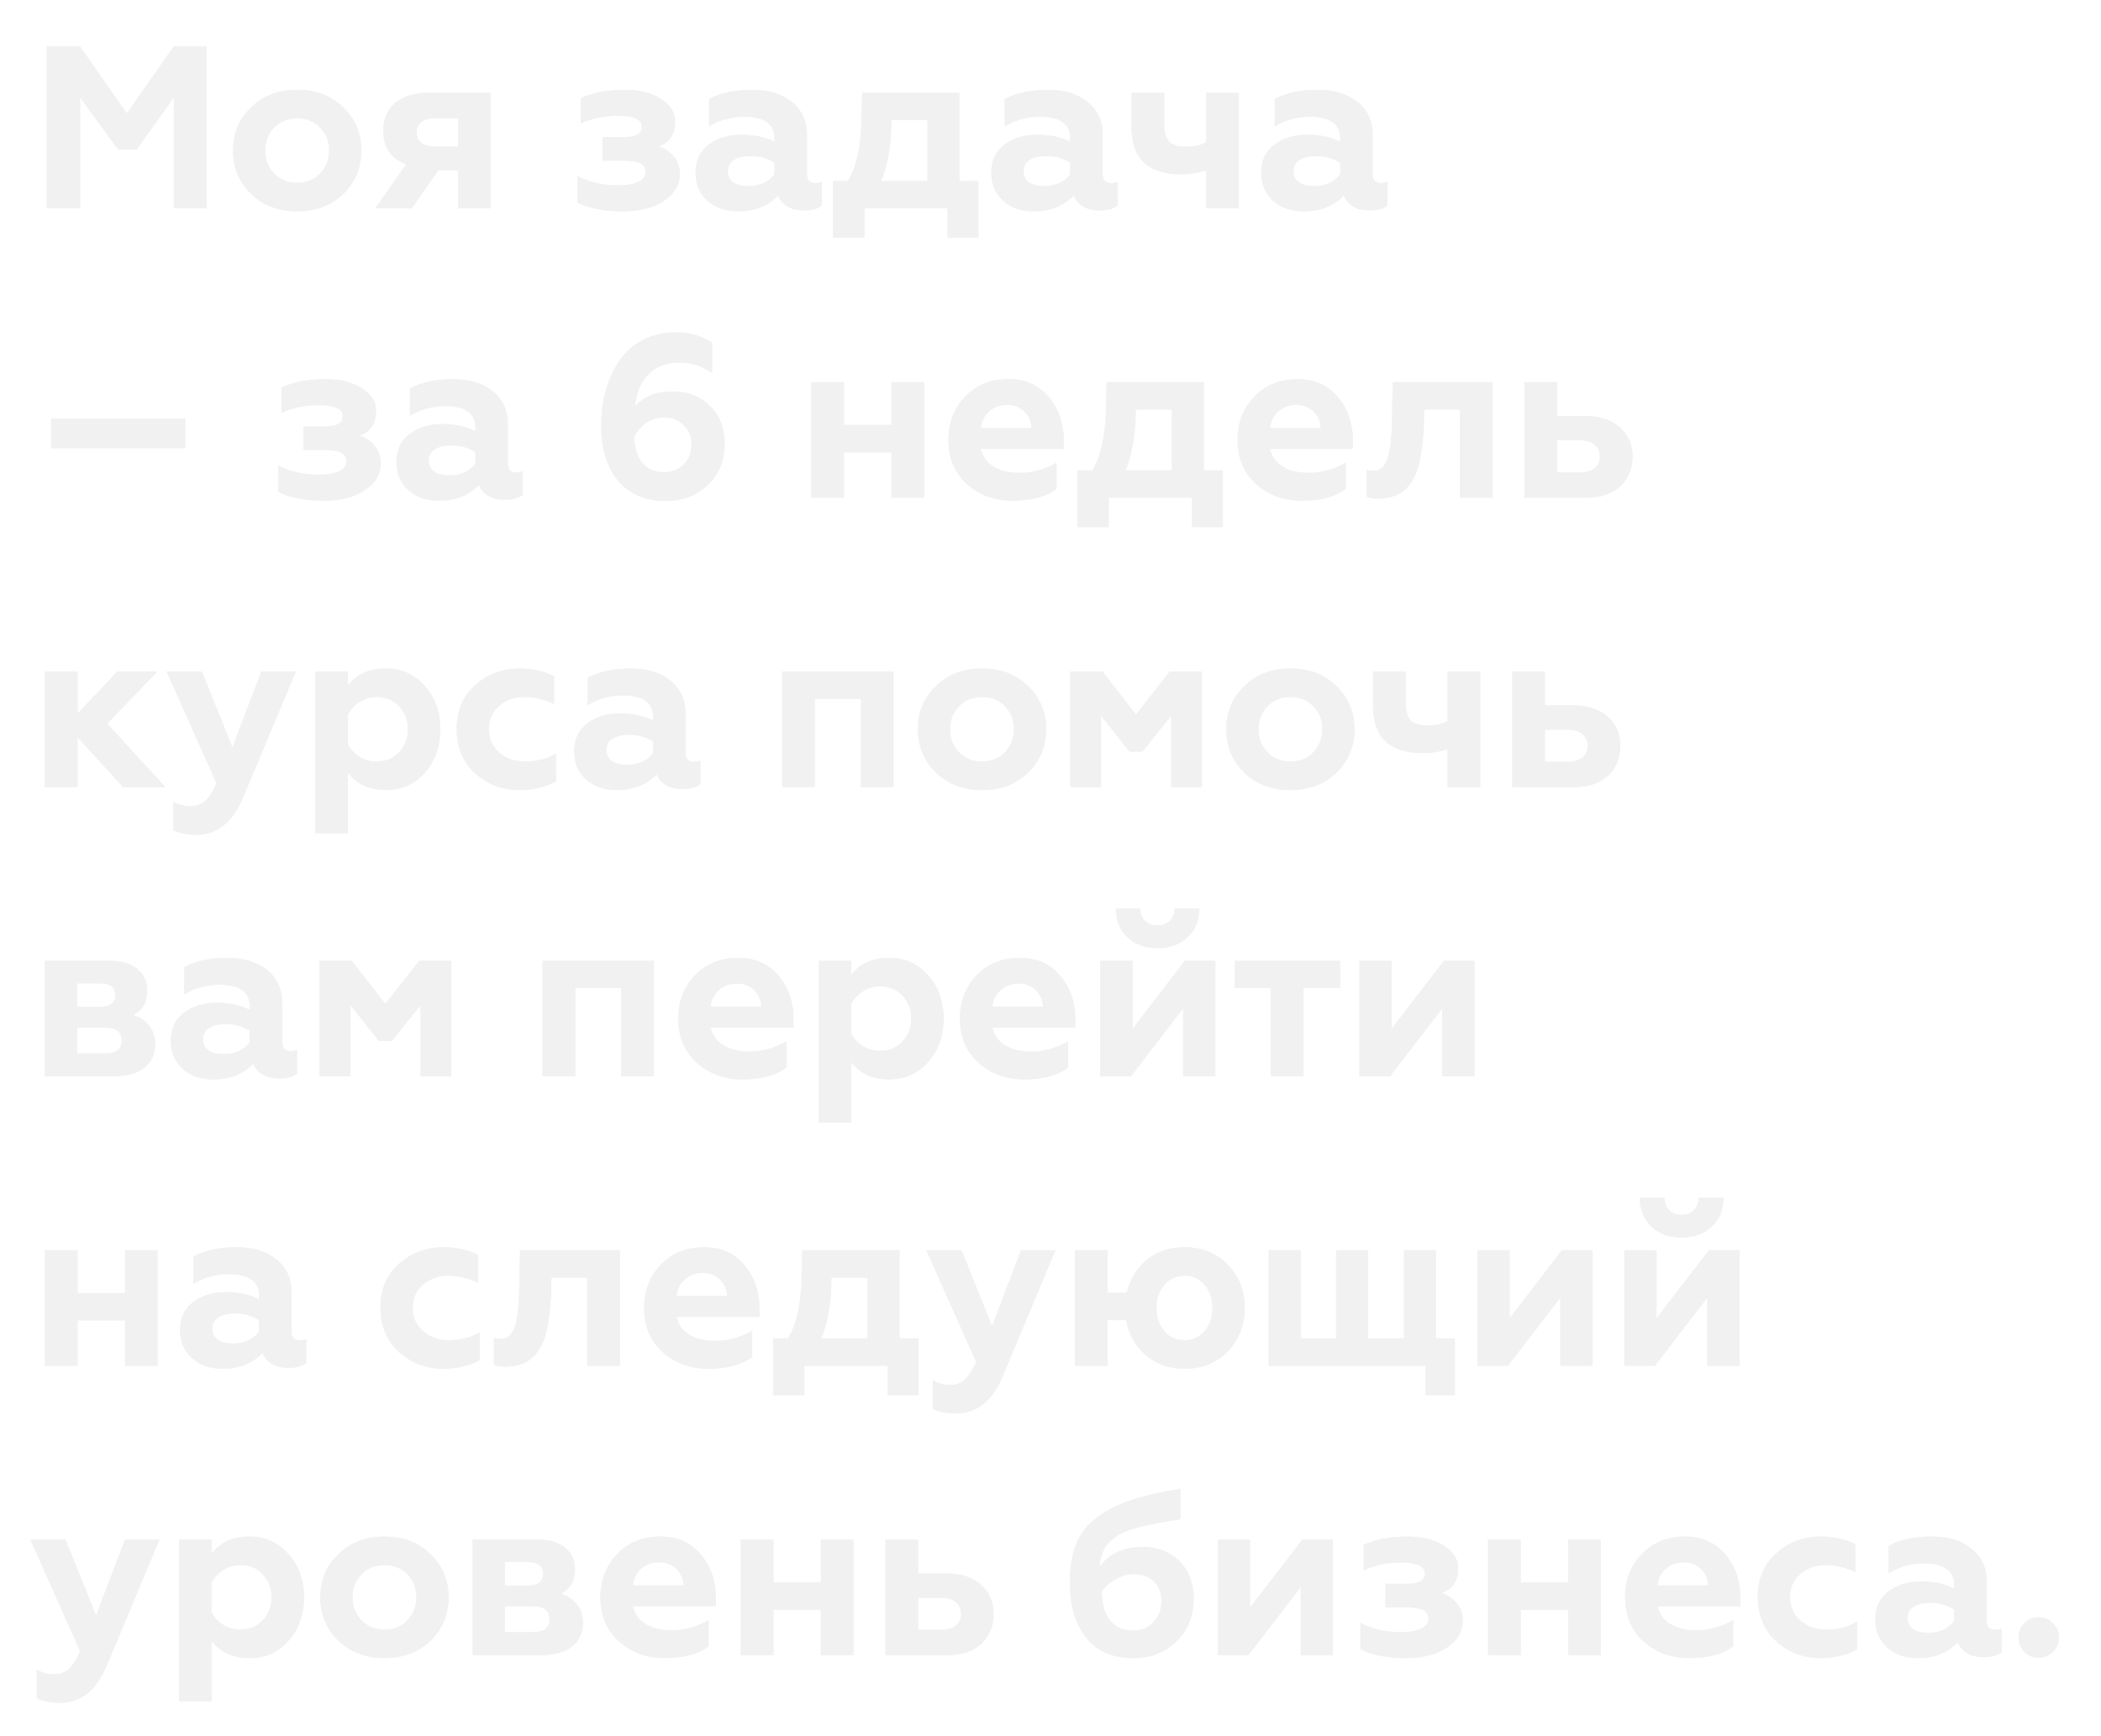 <?xml version="1.0" encoding="UTF-8"?> <svg xmlns="http://www.w3.org/2000/svg" width="363" height="300" viewBox="0 0 363 300" fill="none"> <g filter="url(#filter0_f)"> <path d="M13.84 36H8.08V8H13.8L21.92 19.6L30.04 8H35.72V36H30.04V16.84L23.6 25.84H20.4L13.84 16.84V36ZM45.828 26C45.828 27.6 46.348 28.933 47.388 30C48.428 31.067 49.748 31.6 51.348 31.6C52.948 31.6 54.268 31.067 55.308 30C56.348 28.907 56.868 27.573 56.868 26C56.868 24.4 56.348 23.08 55.308 22.04C54.268 20.973 52.948 20.44 51.348 20.44C49.748 20.44 48.428 20.973 47.388 22.04C46.348 23.08 45.828 24.4 45.828 26ZM40.268 26C40.268 23.04 41.308 20.56 43.388 18.56C45.441 16.533 48.095 15.52 51.348 15.52C54.602 15.52 57.255 16.533 59.308 18.56C61.388 20.587 62.428 23.067 62.428 26C62.428 28.987 61.388 31.493 59.308 33.52C57.228 35.52 54.575 36.52 51.348 36.52C48.121 36.52 45.468 35.52 43.388 33.52C41.308 31.493 40.268 28.987 40.268 26ZM71.148 36H64.828L70.188 28.4C67.548 27.44 66.228 25.48 66.228 22.52C66.228 20.573 66.895 19.013 68.228 17.84C69.588 16.64 71.535 16.04 74.068 16.04H84.788V36H79.148V29.4H75.748L71.148 36ZM74.988 25.32H79.148V20.44H74.988C74.055 20.44 73.322 20.653 72.788 21.08C72.255 21.507 71.988 22.107 71.988 22.88C71.988 23.653 72.255 24.253 72.788 24.68C73.322 25.107 74.055 25.32 74.988 25.32ZM107.533 36.52C104.44 36.52 101.853 36.013 99.773 35V30.44C101.827 31.507 104.147 32.04 106.733 32.04C108.253 32.04 109.427 31.84 110.253 31.44C111.107 31.04 111.533 30.467 111.533 29.72C111.533 28.413 110.36 27.76 108.013 27.76H104.093V23.68H108.013C109.933 23.68 110.893 23.093 110.893 21.92C110.893 20.64 109.533 20 106.813 20C104.333 20 102.173 20.453 100.333 21.36V16.96C102.387 16 104.96 15.52 108.053 15.52C110.48 15.52 112.52 16.04 114.173 17.08C115.827 18.12 116.653 19.427 116.653 21C116.653 23.213 115.693 24.64 113.773 25.28C114.867 25.627 115.747 26.213 116.413 27.04C117.107 27.84 117.453 28.84 117.453 30.04C117.453 31.933 116.533 33.493 114.693 34.72C112.907 35.92 110.52 36.52 107.533 36.52ZM140.823 31.64C141.303 31.64 141.689 31.56 141.983 31.4V35.52C141.263 36.08 140.249 36.36 138.943 36.36C136.676 36.36 135.169 35.507 134.423 33.8C132.663 35.613 130.369 36.52 127.543 36.52C125.356 36.52 123.583 35.907 122.223 34.68C120.863 33.453 120.183 31.84 120.183 29.84C120.183 27.707 120.956 26.08 122.503 24.96C124.049 23.84 125.903 23.28 128.063 23.28C130.329 23.28 132.249 23.693 133.823 24.52V23.92C133.823 21.413 132.063 20.16 128.543 20.16C126.383 20.16 124.369 20.72 122.503 21.84V17.12C124.529 16.053 126.996 15.52 129.903 15.52C132.783 15.52 135.076 16.213 136.783 17.6C138.543 18.987 139.423 20.907 139.423 23.36V30.12C139.423 31.133 139.889 31.64 140.823 31.64ZM133.823 30.12V28.12C132.649 27.347 131.263 26.96 129.663 26.96C128.463 26.96 127.503 27.187 126.783 27.64C126.089 28.093 125.743 28.733 125.743 29.56C125.743 30.413 126.063 31.067 126.703 31.52C127.343 31.947 128.209 32.16 129.303 32.16C131.276 32.16 132.783 31.48 133.823 30.12ZM149.325 41.08H143.925V31.28H146.485C148.005 28.907 148.805 25.12 148.885 19.92L148.965 16.04H165.765V31.28H169.045V41.08H163.725V36H149.325V41.08ZM152.245 31.28H160.245V20.76H154.005C154.005 24.893 153.418 28.4 152.245 31.28ZM191.916 31.64C192.396 31.64 192.783 31.56 193.076 31.4V35.52C192.356 36.08 191.343 36.36 190.036 36.36C187.77 36.36 186.263 35.507 185.516 33.8C183.756 35.613 181.463 36.52 178.636 36.52C176.45 36.52 174.676 35.907 173.316 34.68C171.956 33.453 171.276 31.84 171.276 29.84C171.276 27.707 172.05 26.08 173.596 24.96C175.143 23.84 176.996 23.28 179.156 23.28C181.423 23.28 183.343 23.693 184.916 24.52V23.92C184.916 21.413 183.156 20.16 179.636 20.16C177.476 20.16 175.463 20.72 173.596 21.84V17.12C175.623 16.053 178.09 15.52 180.996 15.52C183.876 15.52 186.17 16.213 187.876 17.6C189.636 18.987 190.516 20.907 190.516 23.36V30.12C190.516 31.133 190.983 31.64 191.916 31.64ZM184.916 30.12V28.12C183.743 27.347 182.356 26.96 180.756 26.96C179.556 26.96 178.596 27.187 177.876 27.64C177.183 28.093 176.836 28.733 176.836 29.56C176.836 30.413 177.156 31.067 177.796 31.52C178.436 31.947 179.303 32.16 180.396 32.16C182.37 32.16 183.876 31.48 184.916 30.12ZM214.031 36H208.391V29.44C207.084 29.893 205.631 30.12 204.031 30.12C198.351 30.12 195.511 27.4 195.511 21.96V16.04H201.151V21.4C201.151 22.84 201.431 23.867 201.991 24.48C202.578 25.067 203.551 25.36 204.911 25.36C206.324 25.36 207.484 25.107 208.391 24.6V16.04H214.031V36ZM238.557 31.64C239.037 31.64 239.424 31.56 239.717 31.4V35.52C238.997 36.08 237.984 36.36 236.677 36.36C234.41 36.36 232.904 35.507 232.157 33.8C230.397 35.613 228.104 36.52 225.277 36.52C223.09 36.52 221.317 35.907 219.957 34.68C218.597 33.453 217.917 31.84 217.917 29.84C217.917 27.707 218.69 26.08 220.237 24.96C221.784 23.84 223.637 23.28 225.797 23.28C228.064 23.28 229.984 23.693 231.557 24.52V23.92C231.557 21.413 229.797 20.16 226.277 20.16C224.117 20.16 222.104 20.72 220.237 21.84V17.12C222.264 16.053 224.73 15.52 227.637 15.52C230.517 15.52 232.81 16.213 234.517 17.6C236.277 18.987 237.157 20.907 237.157 23.36V30.12C237.157 31.133 237.624 31.64 238.557 31.64ZM231.557 30.12V28.12C230.384 27.347 228.997 26.96 227.397 26.96C226.197 26.96 225.237 27.187 224.517 27.64C223.824 28.093 223.477 28.733 223.477 29.56C223.477 30.413 223.797 31.067 224.437 31.52C225.077 31.947 225.944 32.16 227.037 32.16C229.01 32.16 230.517 31.48 231.557 30.12ZM32 77.44H8.84V72.36H32V77.44ZM55.854 86.52C52.76 86.52 50.174 86.013 48.094 85V80.44C50.147 81.507 52.467 82.04 55.054 82.04C56.574 82.04 57.747 81.84 58.574 81.44C59.427 81.04 59.854 80.467 59.854 79.72C59.854 78.413 58.68 77.76 56.334 77.76H52.414V73.68H56.334C58.254 73.68 59.214 73.093 59.214 71.92C59.214 70.64 57.854 70 55.134 70C52.654 70 50.494 70.453 48.654 71.36V66.96C50.707 66 53.28 65.52 56.374 65.52C58.8 65.52 60.84 66.04 62.494 67.08C64.147 68.12 64.974 69.427 64.974 71C64.974 73.213 64.014 74.64 62.094 75.28C63.187 75.627 64.067 76.213 64.734 77.04C65.427 77.84 65.774 78.84 65.774 80.04C65.774 81.933 64.854 83.493 63.014 84.72C61.227 85.92 58.84 86.52 55.854 86.52ZM89.143 81.64C89.623 81.64 90.01 81.56 90.303 81.4V85.52C89.583 86.08 88.57 86.36 87.263 86.36C84.996 86.36 83.49 85.507 82.743 83.8C80.983 85.613 78.689 86.52 75.863 86.52C73.676 86.52 71.903 85.907 70.543 84.68C69.183 83.453 68.503 81.84 68.503 79.84C68.503 77.707 69.276 76.08 70.823 74.96C72.37 73.84 74.223 73.28 76.383 73.28C78.65 73.28 80.57 73.693 82.143 74.52V73.92C82.143 71.413 80.383 70.16 76.863 70.16C74.703 70.16 72.689 70.72 70.823 71.84V67.12C72.85 66.053 75.316 65.52 78.223 65.52C81.103 65.52 83.396 66.213 85.103 67.6C86.863 68.987 87.743 70.907 87.743 73.36V80.12C87.743 81.133 88.21 81.64 89.143 81.64ZM82.143 80.12V78.12C80.969 77.347 79.583 76.96 77.983 76.96C76.783 76.96 75.823 77.187 75.103 77.64C74.409 78.093 74.063 78.733 74.063 79.56C74.063 80.413 74.383 81.067 75.023 81.52C75.663 81.947 76.529 82.16 77.623 82.16C79.596 82.16 81.103 81.48 82.143 80.12ZM115.04 86.56C111.52 86.56 108.773 85.4 106.8 83.08C104.853 80.76 103.88 77.547 103.88 73.44C103.88 71.333 104.146 69.333 104.68 67.44C105.213 65.547 105.986 63.853 107 62.36C108.04 60.84 109.386 59.64 111.04 58.76C112.72 57.88 114.613 57.44 116.72 57.44C119.12 57.44 121.226 58.04 123.04 59.24V64.44C121.28 63.24 119.386 62.64 117.36 62.64C115.066 62.64 113.253 63.36 111.92 64.8C110.613 66.213 109.88 68.027 109.72 70.24C111.213 68.507 113.386 67.64 116.24 67.64C118.773 67.64 120.906 68.467 122.64 70.12C124.346 71.747 125.2 73.933 125.2 76.68C125.2 79.587 124.226 81.96 122.28 83.8C120.36 85.64 117.946 86.56 115.04 86.56ZM114.68 81.6C116.093 81.6 117.24 81.16 118.12 80.28C119.026 79.373 119.48 78.213 119.48 76.8C119.48 75.44 119.026 74.32 118.12 73.44C117.213 72.56 116.066 72.12 114.68 72.12C113.586 72.12 112.56 72.453 111.6 73.12C110.64 73.787 109.96 74.627 109.56 75.64C109.64 77.533 110.133 79 111.04 80.04C111.946 81.08 113.16 81.6 114.68 81.6ZM145.822 86H140.182V66.04H145.822V73.44H154.022V66.04H159.662V86H154.022V78.16H145.822V86ZM174.942 86.52C171.822 86.52 169.195 85.56 167.062 83.64C164.929 81.72 163.862 79.173 163.862 76C163.862 73.04 164.822 70.56 166.742 68.56C168.662 66.533 171.169 65.52 174.262 65.52C177.142 65.52 179.449 66.547 181.182 68.6C182.915 70.653 183.782 73.147 183.782 76.08V77.56H169.462C169.755 78.893 170.489 79.92 171.662 80.64C172.862 81.36 174.355 81.72 176.142 81.72C178.355 81.72 180.489 81.133 182.542 79.96V84.48C180.755 85.84 178.222 86.52 174.942 86.52ZM169.462 73.96H178.222C178.169 72.813 177.755 71.867 176.982 71.12C176.235 70.347 175.249 69.96 174.022 69.96C172.769 69.96 171.729 70.333 170.902 71.08C170.075 71.8 169.595 72.76 169.462 73.96ZM191.552 91.08H186.152V81.28H188.712C190.232 78.907 191.032 75.12 191.112 69.92L191.192 66.04H207.992V81.28H211.272V91.08H205.952V86H191.552V91.08ZM194.472 81.28H202.472V70.76H196.232C196.232 74.893 195.645 78.4 194.472 81.28ZM224.903 86.52C221.783 86.52 219.156 85.56 217.023 83.64C214.889 81.72 213.823 79.173 213.823 76C213.823 73.04 214.783 70.56 216.703 68.56C218.623 66.533 221.129 65.52 224.223 65.52C227.103 65.52 229.409 66.547 231.143 68.6C232.876 70.653 233.743 73.147 233.743 76.08V77.56H219.423C219.716 78.893 220.449 79.92 221.623 80.64C222.823 81.36 224.316 81.72 226.103 81.72C228.316 81.72 230.449 81.133 232.503 79.96V84.48C230.716 85.84 228.183 86.52 224.903 86.52ZM219.423 73.96H228.183C228.129 72.813 227.716 71.867 226.943 71.12C226.196 70.347 225.209 69.96 223.983 69.96C222.729 69.96 221.689 70.333 220.863 71.08C220.036 71.8 219.556 72.76 219.423 73.96ZM252.233 70.76H246.073L245.993 73.56C245.859 76.52 245.553 78.853 245.073 80.56C244.566 82.347 243.766 83.72 242.673 84.68C241.606 85.613 240.126 86.107 238.233 86.16C237.246 86.16 236.539 86.04 236.113 85.8V81.2C236.406 81.307 236.793 81.36 237.273 81.36C238.579 81.36 239.446 80.507 239.873 78.8C240.273 77.28 240.486 74.987 240.513 71.92L240.633 66.04H257.873V86H252.233V70.76ZM274.105 86H263.385V66.04H269.025V71.88H273.825C276.332 71.88 278.332 72.52 279.825 73.8C281.318 75.08 282.065 76.787 282.065 78.92C282.065 80.947 281.372 82.64 279.985 84C278.572 85.333 276.612 86 274.105 86ZM269.025 76.08V81.64H272.945C274.038 81.64 274.892 81.4 275.505 80.92C276.118 80.44 276.425 79.76 276.425 78.88C276.425 78 276.118 77.32 275.505 76.84C274.892 76.333 274.038 76.08 272.945 76.08H269.025ZM13.4 136H7.76V116.04H13.4V123.32L20.28 116.04H27.2L18.52 125.04L28.56 136H21.28L13.4 127.4V136ZM33.915 144.24C32.261 144.24 30.928 143.973 29.915 143.44V138.52C30.848 139.053 31.861 139.32 32.955 139.32C33.968 139.32 34.808 139 35.475 138.36C36.168 137.747 36.808 136.733 37.395 135.32L28.795 116.04H34.875L40.155 129.16L45.155 116.04H51.115L41.875 138.08C40.115 142.187 37.461 144.24 33.915 144.24ZM66.679 115.52C69.399 115.52 71.639 116.533 73.399 118.56C75.185 120.533 76.079 123.027 76.079 126.04C76.079 129 75.185 131.493 73.399 133.52C71.639 135.52 69.399 136.52 66.679 136.52C63.879 136.52 61.692 135.533 60.119 133.56V144H54.479V116.04H60.119V118.48C61.612 116.507 63.799 115.52 66.679 115.52ZM65.079 120.44C64.012 120.44 63.039 120.72 62.159 121.28C61.279 121.84 60.599 122.56 60.119 123.44V128.64C60.599 129.52 61.279 130.24 62.159 130.8C63.039 131.333 64.012 131.6 65.079 131.6C66.679 131.6 67.972 131.067 68.959 130C69.972 128.907 70.479 127.587 70.479 126.04C70.479 124.467 69.972 123.133 68.959 122.04C67.972 120.973 66.679 120.44 65.079 120.44ZM89.741 136.52C86.781 136.52 84.234 135.56 82.101 133.64C79.968 131.667 78.901 129.107 78.901 125.96C78.901 122.813 79.968 120.293 82.101 118.4C84.261 116.48 86.834 115.52 89.821 115.52C92.008 115.52 93.981 115.96 95.741 116.84V121.64C94.008 120.84 92.314 120.44 90.661 120.44C88.901 120.44 87.421 120.96 86.221 122C85.048 123.013 84.461 124.347 84.461 126C84.461 127.653 85.061 129 86.261 130.04C87.461 131.08 88.928 131.6 90.661 131.6C92.714 131.6 94.514 131.147 96.061 130.24V135.04C94.194 136.027 92.088 136.52 89.741 136.52ZM119.846 131.64C120.326 131.64 120.713 131.56 121.006 131.4V135.52C120.286 136.08 119.273 136.36 117.966 136.36C115.699 136.36 114.193 135.507 113.446 133.8C111.686 135.613 109.393 136.52 106.566 136.52C104.379 136.52 102.606 135.907 101.246 134.68C99.886 133.453 99.206 131.84 99.206 129.84C99.206 127.707 99.979 126.08 101.526 124.96C103.073 123.84 104.926 123.28 107.086 123.28C109.353 123.28 111.273 123.693 112.846 124.52V123.92C112.846 121.413 111.086 120.16 107.566 120.16C105.406 120.16 103.393 120.72 101.526 121.84V117.12C103.553 116.053 106.019 115.52 108.926 115.52C111.806 115.52 114.099 116.213 115.806 117.6C117.566 118.987 118.446 120.907 118.446 123.36V130.12C118.446 131.133 118.913 131.64 119.846 131.64ZM112.846 130.12V128.12C111.673 127.347 110.286 126.96 108.686 126.96C107.486 126.96 106.526 127.187 105.806 127.64C105.113 128.093 104.766 128.733 104.766 129.56C104.766 130.413 105.086 131.067 105.726 131.52C106.366 131.947 107.233 132.16 108.326 132.16C110.299 132.16 111.806 131.48 112.846 130.12ZM140.783 136H135.143V116.04H154.383V136H148.743V120.76H140.783V136ZM164.148 126C164.148 127.6 164.668 128.933 165.708 130C166.748 131.067 168.068 131.6 169.668 131.6C171.268 131.6 172.588 131.067 173.628 130C174.668 128.907 175.188 127.573 175.188 126C175.188 124.4 174.668 123.08 173.628 122.04C172.588 120.973 171.268 120.44 169.668 120.44C168.068 120.44 166.748 120.973 165.708 122.04C164.668 123.08 164.148 124.4 164.148 126ZM158.588 126C158.588 123.04 159.628 120.56 161.708 118.56C163.762 116.533 166.415 115.52 169.668 115.52C172.922 115.52 175.575 116.533 177.628 118.56C179.708 120.587 180.748 123.067 180.748 126C180.748 128.987 179.708 131.493 177.628 133.52C175.548 135.52 172.895 136.52 169.668 136.52C166.442 136.52 163.788 135.52 161.708 133.52C159.628 131.493 158.588 128.987 158.588 126ZM190.228 136H184.908V116.04H190.468L196.268 123.48L202.108 116.04H207.668V136H202.348V123.68L197.388 129.88H195.148L190.228 123.68V136ZM217.43 126C217.43 127.6 217.95 128.933 218.99 130C220.03 131.067 221.35 131.6 222.95 131.6C224.55 131.6 225.87 131.067 226.91 130C227.95 128.907 228.47 127.573 228.47 126C228.47 124.4 227.95 123.08 226.91 122.04C225.87 120.973 224.55 120.44 222.95 120.44C221.35 120.44 220.03 120.973 218.99 122.04C217.95 123.08 217.43 124.4 217.43 126ZM211.87 126C211.87 123.04 212.91 120.56 214.99 118.56C217.043 116.533 219.696 115.52 222.95 115.52C226.203 115.52 228.856 116.533 230.91 118.56C232.99 120.587 234.03 123.067 234.03 126C234.03 128.987 232.99 131.493 230.91 133.52C228.83 135.52 226.176 136.52 222.95 136.52C219.723 136.52 217.07 135.52 214.99 133.52C212.91 131.493 211.87 128.987 211.87 126ZM255.75 136H250.11V129.44C248.803 129.893 247.35 130.12 245.75 130.12C240.07 130.12 237.23 127.4 237.23 121.96V116.04H242.87V121.4C242.87 122.84 243.15 123.867 243.71 124.48C244.296 125.067 245.27 125.36 246.63 125.36C248.043 125.36 249.203 125.107 250.11 124.6V116.04H255.75V136ZM271.996 136H261.276V116.04H266.916V121.88H271.716C274.222 121.88 276.222 122.52 277.716 123.8C279.209 125.08 279.956 126.787 279.956 128.92C279.956 130.947 279.262 132.64 277.876 134C276.462 135.333 274.502 136 271.996 136ZM266.916 126.08V131.64H270.836C271.929 131.64 272.782 131.4 273.396 130.92C274.009 130.44 274.316 129.76 274.316 128.88C274.316 128 274.009 127.32 273.396 126.84C272.782 126.333 271.929 126.08 270.836 126.08H266.916ZM19.52 186H7.76V166.04H19.04C21.067 166.04 22.64 166.52 23.76 167.48C24.88 168.413 25.44 169.64 25.44 171.16C25.44 173.16 24.627 174.573 23 175.4C25.533 176.28 26.8 177.987 26.8 180.52C26.8 182.227 26.16 183.573 24.88 184.56C23.6 185.52 21.813 186 19.52 186ZM13.32 177.56V182.04H18.12C20.067 182.04 21.04 181.293 21.04 179.8C21.04 178.307 20.067 177.56 18.12 177.56H13.32ZM13.32 169.92V174H17.24C19.027 174 19.92 173.32 19.92 171.96C19.92 170.6 19.027 169.92 17.24 169.92H13.32ZM50.158 181.64C50.638 181.64 51.025 181.56 51.318 181.4V185.52C50.598 186.08 49.585 186.36 48.278 186.36C46.012 186.36 44.505 185.507 43.758 183.8C41.998 185.613 39.705 186.52 36.878 186.52C34.692 186.52 32.918 185.907 31.558 184.68C30.198 183.453 29.518 181.84 29.518 179.84C29.518 177.707 30.292 176.08 31.838 174.96C33.385 173.84 35.238 173.28 37.398 173.28C39.665 173.28 41.585 173.693 43.158 174.52V173.92C43.158 171.413 41.398 170.16 37.878 170.16C35.718 170.16 33.705 170.72 31.838 171.84V167.12C33.865 166.053 36.332 165.52 39.238 165.52C42.118 165.52 44.412 166.213 46.118 167.6C47.878 168.987 48.758 170.907 48.758 173.36V180.12C48.758 181.133 49.225 181.64 50.158 181.64ZM43.158 180.12V178.12C41.985 177.347 40.598 176.96 38.998 176.96C37.798 176.96 36.838 177.187 36.118 177.64C35.425 178.093 35.078 178.733 35.078 179.56C35.078 180.413 35.398 181.067 36.038 181.52C36.678 181.947 37.545 182.16 38.638 182.16C40.612 182.16 42.118 181.48 43.158 180.12ZM60.541 186H55.221V166.04H60.781L66.581 173.48L72.421 166.04H77.981V186H72.661V173.68L67.701 179.88H65.461L60.541 173.68V186ZM99.377 186H93.737V166.04H112.977V186H107.337V170.76H99.377V186ZM128.262 186.52C125.142 186.52 122.516 185.56 120.382 183.64C118.249 181.72 117.182 179.173 117.182 176C117.182 173.04 118.142 170.56 120.062 168.56C121.982 166.533 124.489 165.52 127.582 165.52C130.462 165.52 132.769 166.547 134.502 168.6C136.236 170.653 137.102 173.147 137.102 176.08V177.56H122.782C123.076 178.893 123.809 179.92 124.982 180.64C126.182 181.36 127.676 181.72 129.462 181.72C131.676 181.72 133.809 181.133 135.862 179.96V184.48C134.076 185.84 131.542 186.52 128.262 186.52ZM122.782 173.96H131.542C131.489 172.813 131.076 171.867 130.302 171.12C129.556 170.347 128.569 169.96 127.342 169.96C126.089 169.96 125.049 170.333 124.222 171.08C123.396 171.8 122.916 172.76 122.782 173.96ZM153.632 165.52C156.352 165.52 158.592 166.533 160.352 168.56C162.139 170.533 163.032 173.027 163.032 176.04C163.032 179 162.139 181.493 160.352 183.52C158.592 185.52 156.352 186.52 153.632 186.52C150.832 186.52 148.645 185.533 147.072 183.56V194H141.432V166.04H147.072V168.48C148.565 166.507 150.752 165.52 153.632 165.52ZM152.032 170.44C150.965 170.44 149.992 170.72 149.112 171.28C148.232 171.84 147.552 172.56 147.072 173.44V178.64C147.552 179.52 148.232 180.24 149.112 180.8C149.992 181.333 150.965 181.6 152.032 181.6C153.632 181.6 154.925 181.067 155.912 180C156.925 178.907 157.432 177.587 157.432 176.04C157.432 174.467 156.925 173.133 155.912 172.04C154.925 170.973 153.632 170.44 152.032 170.44ZM176.934 186.52C173.814 186.52 171.187 185.56 169.054 183.64C166.921 181.72 165.854 179.173 165.854 176C165.854 173.04 166.814 170.56 168.734 168.56C170.654 166.533 173.161 165.52 176.254 165.52C179.134 165.52 181.441 166.547 183.174 168.6C184.907 170.653 185.774 173.147 185.774 176.08V177.56H171.454C171.747 178.893 172.481 179.92 173.654 180.64C174.854 181.36 176.347 181.72 178.134 181.72C180.347 181.72 182.481 181.133 184.534 179.96V184.48C182.747 185.84 180.214 186.52 176.934 186.52ZM171.454 173.96H180.214C180.161 172.813 179.747 171.867 178.974 171.12C178.227 170.347 177.241 169.96 176.014 169.96C174.761 169.96 173.721 170.333 172.894 171.08C172.067 171.8 171.587 172.76 171.454 173.96ZM195.384 186H190.104V166.04H195.664V177.8L204.704 166.04H209.984V186H204.424V174.24L195.384 186ZM200.024 163.84C197.89 163.84 196.157 163.227 194.824 162C193.49 160.747 192.81 159.08 192.784 157H197.024C197.024 157.88 197.29 158.587 197.824 159.12C198.357 159.653 199.077 159.92 199.984 159.92C200.89 159.92 201.597 159.653 202.104 159.12C202.637 158.587 202.917 157.88 202.944 157H207.224C207.197 159.107 206.504 160.773 205.144 162C203.81 163.227 202.104 163.84 200.024 163.84ZM225.214 186H219.574V170.76H213.334V166.04H231.534V170.76H225.214V186ZM240.149 186H234.869V166.04H240.429V177.8L249.469 166.04H254.749V186H249.189V174.24L240.149 186ZM13.4 236H7.76V216.04H13.4V223.44H21.6V216.04H27.24V236H21.6V228.16H13.4V236ZM51.76 231.64C52.24 231.64 52.627 231.56 52.92 231.4V235.52C52.2 236.08 51.187 236.36 49.88 236.36C47.613 236.36 46.107 235.507 45.36 233.8C43.6 235.613 41.307 236.52 38.48 236.52C36.293 236.52 34.52 235.907 33.16 234.68C31.8 233.453 31.12 231.84 31.12 229.84C31.12 227.707 31.893 226.08 33.44 224.96C34.987 223.84 36.84 223.28 39 223.28C41.267 223.28 43.187 223.693 44.76 224.52V223.92C44.76 221.413 43 220.16 39.48 220.16C37.32 220.16 35.307 220.72 33.44 221.84V217.12C35.467 216.053 37.933 215.52 40.84 215.52C43.72 215.52 46.013 216.213 47.72 217.6C49.48 218.987 50.36 220.907 50.36 223.36V230.12C50.36 231.133 50.827 231.64 51.76 231.64ZM44.76 230.12V228.12C43.587 227.347 42.2 226.96 40.6 226.96C39.4 226.96 38.44 227.187 37.72 227.64C37.027 228.093 36.68 228.733 36.68 229.56C36.68 230.413 37 231.067 37.64 231.52C38.28 231.947 39.147 232.16 40.24 232.16C42.213 232.16 43.72 231.48 44.76 230.12ZM76.577 236.52C73.617 236.52 71.07 235.56 68.937 233.64C66.803 231.667 65.737 229.107 65.737 225.96C65.737 222.813 66.803 220.293 68.937 218.4C71.097 216.48 73.67 215.52 76.657 215.52C78.844 215.52 80.817 215.96 82.577 216.84V221.64C80.844 220.84 79.15 220.44 77.497 220.44C75.737 220.44 74.257 220.96 73.057 222C71.883 223.013 71.297 224.347 71.297 226C71.297 227.653 71.897 229 73.097 230.04C74.297 231.08 75.763 231.6 77.497 231.6C79.55 231.6 81.35 231.147 82.897 230.24V235.04C81.03 236.027 78.924 236.52 76.577 236.52ZM101.451 220.76H95.291L95.211 223.56C95.078 226.52 94.771 228.853 94.291 230.56C93.785 232.347 92.985 233.72 91.891 234.68C90.825 235.613 89.345 236.107 87.451 236.16C86.465 236.16 85.758 236.04 85.331 235.8V231.2C85.625 231.307 86.011 231.36 86.491 231.36C87.798 231.36 88.665 230.507 89.091 228.8C89.491 227.28 89.705 224.987 89.731 221.92L89.851 216.04H107.091V236H101.451V220.76ZM122.364 236.52C119.244 236.52 116.617 235.56 114.484 233.64C112.35 231.72 111.284 229.173 111.284 226C111.284 223.04 112.244 220.56 114.164 218.56C116.084 216.533 118.59 215.52 121.684 215.52C124.564 215.52 126.87 216.547 128.604 218.6C130.337 220.653 131.204 223.147 131.204 226.08V227.56H116.884C117.177 228.893 117.91 229.92 119.084 230.64C120.284 231.36 121.777 231.72 123.564 231.72C125.777 231.72 127.91 231.133 129.964 229.96V234.48C128.177 235.84 125.644 236.52 122.364 236.52ZM116.884 223.96H125.644C125.59 222.813 125.177 221.867 124.404 221.12C123.657 220.347 122.67 219.96 121.444 219.96C120.19 219.96 119.15 220.333 118.324 221.08C117.497 221.8 117.017 222.76 116.884 223.96ZM138.973 241.08H133.573V231.28H136.133C137.653 228.907 138.453 225.12 138.533 219.92L138.613 216.04H155.413V231.28H158.693V241.08H153.373V236H138.973V241.08ZM141.893 231.28H149.893V220.76H143.653C143.653 224.893 143.067 228.4 141.893 231.28ZM165.165 244.24C163.511 244.24 162.178 243.973 161.165 243.44V238.52C162.098 239.053 163.111 239.32 164.205 239.32C165.218 239.32 166.058 239 166.725 238.36C167.418 237.747 168.058 236.733 168.645 235.32L160.045 216.04H166.125L171.405 229.16L176.405 216.04H182.365L173.125 238.08C171.365 242.187 168.711 244.24 165.165 244.24ZM204.689 236.52C202.049 236.52 199.795 235.733 197.929 234.16C196.142 232.613 195.022 230.6 194.569 228.12H191.369V236H185.729V216.04H191.369V223.4H194.689C195.222 221.08 196.369 219.187 198.129 217.72C199.915 216.253 202.102 215.52 204.689 215.52C207.729 215.52 210.209 216.533 212.129 218.56C214.075 220.533 215.049 223.013 215.049 226C215.049 228.987 214.075 231.493 212.129 233.52C210.209 235.52 207.729 236.52 204.689 236.52ZM204.689 231.6C206.102 231.6 207.249 231.067 208.129 230C209.035 228.933 209.489 227.6 209.489 226C209.489 224.4 209.035 223.08 208.129 222.04C207.249 220.973 206.102 220.44 204.689 220.44C203.249 220.44 202.075 220.973 201.169 222.04C200.262 223.08 199.809 224.4 199.809 226C199.809 227.573 200.249 228.907 201.129 230C202.035 231.067 203.222 231.6 204.689 231.6ZM251.365 241.08H246.285V236H219.205V216.04H224.765V231.28H230.845V216.04H236.365V231.28H242.565V216.04H248.085V231.28H251.365V241.08ZM260.54 236H255.26V216.04H260.82V227.8L269.86 216.04H275.14V236H269.58V224.24L260.54 236ZM285.931 236H280.651V216.04H286.211V227.8L295.251 216.04H300.531V236H294.971V224.24L285.931 236ZM290.571 213.84C288.437 213.84 286.704 213.227 285.371 212C284.037 210.747 283.357 209.08 283.331 207H287.571C287.571 207.88 287.837 208.587 288.371 209.12C288.904 209.653 289.624 209.92 290.531 209.92C291.437 209.92 292.144 209.653 292.651 209.12C293.184 208.587 293.464 207.88 293.491 207H297.771C297.744 209.107 297.051 210.773 295.691 212C294.357 213.227 292.651 213.84 290.571 213.84ZM10.36 294.24C8.707 294.24 7.373 293.973 6.36 293.44V288.52C7.293 289.053 8.307 289.32 9.4 289.32C10.413 289.32 11.253 289 11.92 288.36C12.613 287.747 13.253 286.733 13.84 285.32L5.24 266.04H11.32L16.6 279.16L21.6 266.04H27.56L18.32 288.08C16.56 292.187 13.907 294.24 10.36 294.24ZM43.124 265.52C45.844 265.52 48.084 266.533 49.844 268.56C51.631 270.533 52.524 273.027 52.524 276.04C52.524 279 51.631 281.493 49.844 283.52C48.084 285.52 45.844 286.52 43.124 286.52C40.324 286.52 38.137 285.533 36.564 283.56V294H30.924V266.04H36.564V268.48C38.057 266.507 40.244 265.52 43.124 265.52ZM41.524 270.44C40.457 270.44 39.484 270.72 38.604 271.28C37.724 271.84 37.044 272.56 36.564 273.44V278.64C37.044 279.52 37.724 280.24 38.604 280.8C39.484 281.333 40.457 281.6 41.524 281.6C43.124 281.6 44.417 281.067 45.404 280C46.417 278.907 46.924 277.587 46.924 276.04C46.924 274.467 46.417 273.133 45.404 272.04C44.417 270.973 43.124 270.44 41.524 270.44ZM60.906 276C60.906 277.6 61.426 278.933 62.466 280C63.506 281.067 64.826 281.6 66.426 281.6C68.026 281.6 69.346 281.067 70.386 280C71.426 278.907 71.946 277.573 71.946 276C71.946 274.4 71.426 273.08 70.386 272.04C69.346 270.973 68.026 270.44 66.426 270.44C64.826 270.44 63.506 270.973 62.466 272.04C61.426 273.08 60.906 274.4 60.906 276ZM55.346 276C55.346 273.04 56.386 270.56 58.466 268.56C60.52 266.533 63.173 265.52 66.426 265.52C69.68 265.52 72.333 266.533 74.386 268.56C76.466 270.587 77.506 273.067 77.506 276C77.506 278.987 76.466 281.493 74.386 283.52C72.306 285.52 69.653 286.52 66.426 286.52C63.2 286.52 60.546 285.52 58.466 283.52C56.386 281.493 55.346 278.987 55.346 276ZM93.426 286H81.666V266.04H92.946C94.973 266.04 96.546 266.52 97.666 267.48C98.786 268.413 99.346 269.64 99.346 271.16C99.346 273.16 98.533 274.573 96.906 275.4C99.44 276.28 100.706 277.987 100.706 280.52C100.706 282.227 100.066 283.573 98.786 284.56C97.506 285.52 95.72 286 93.426 286ZM87.226 277.56V282.04H92.026C93.973 282.04 94.946 281.293 94.946 279.8C94.946 278.307 93.973 277.56 92.026 277.56H87.226ZM87.226 269.92V274H91.146C92.933 274 93.826 273.32 93.826 271.96C93.826 270.6 92.933 269.92 91.146 269.92H87.226ZM114.825 286.52C111.705 286.52 109.078 285.56 106.945 283.64C104.811 281.72 103.745 279.173 103.745 276C103.745 273.04 104.705 270.56 106.625 268.56C108.545 266.533 111.051 265.52 114.145 265.52C117.025 265.52 119.331 266.547 121.065 268.6C122.798 270.653 123.665 273.147 123.665 276.08V277.56H109.345C109.638 278.893 110.371 279.92 111.545 280.64C112.745 281.36 114.238 281.72 116.025 281.72C118.238 281.72 120.371 281.133 122.425 279.96V284.48C120.638 285.84 118.105 286.52 114.825 286.52ZM109.345 273.96H118.105C118.051 272.813 117.638 271.867 116.865 271.12C116.118 270.347 115.131 269.96 113.905 269.96C112.651 269.96 111.611 270.333 110.785 271.08C109.958 271.8 109.478 272.76 109.345 273.96ZM133.634 286H127.994V266.04H133.634V273.44H141.834V266.04H147.474V286H141.834V278.16H133.634V286ZM163.714 286H152.994V266.04H158.634V271.88H163.434C165.941 271.88 167.941 272.52 169.434 273.8C170.928 275.08 171.674 276.787 171.674 278.92C171.674 280.947 170.981 282.64 169.594 284C168.181 285.333 166.221 286 163.714 286ZM158.634 276.08V281.64H162.554C163.648 281.64 164.501 281.4 165.114 280.92C165.728 280.44 166.034 279.76 166.034 278.88C166.034 278 165.728 277.32 165.114 276.84C164.501 276.333 163.648 276.08 162.554 276.08H158.634ZM197.401 267.32C200.015 267.32 202.135 268.133 203.761 269.76C205.415 271.413 206.241 273.573 206.241 276.24C206.241 279.253 205.241 281.72 203.241 283.64C201.295 285.56 198.815 286.52 195.801 286.52C192.255 286.52 189.548 285.347 187.681 283C185.788 280.627 184.841 277.467 184.841 273.52C184.841 270.827 185.215 268.573 185.961 266.76C186.708 264.92 187.908 263.4 189.561 262.2C191.268 260.947 193.215 259.96 195.401 259.24C197.561 258.493 200.401 257.84 203.921 257.28V262.52L201.801 262.88L199.721 263.24C199.161 263.347 198.535 263.48 197.841 263.64C196.801 263.853 195.668 264.187 194.441 264.64C193.588 264.96 192.721 265.52 191.841 266.32C190.748 267.28 190.121 268.747 189.961 270.72C191.748 268.453 194.228 267.32 197.401 267.32ZM195.761 281.76C197.201 281.76 198.375 281.28 199.281 280.32C200.215 279.36 200.681 278.133 200.681 276.64C200.681 275.227 200.241 274.107 199.361 273.28C198.481 272.427 197.348 272 195.961 272C194.868 272 193.801 272.293 192.761 272.88C191.721 273.44 190.921 274.16 190.361 275.04C190.388 277.2 190.868 278.867 191.801 280.04C192.761 281.187 194.081 281.76 195.761 281.76ZM215.696 286H210.416V266.04H215.976V277.8L225.016 266.04H230.296V286H224.736V274.24L215.696 286ZM242.807 286.52C239.714 286.52 237.127 286.013 235.047 285V280.44C237.1 281.507 239.42 282.04 242.007 282.04C243.527 282.04 244.7 281.84 245.527 281.44C246.38 281.04 246.807 280.467 246.807 279.72C246.807 278.413 245.634 277.76 243.287 277.76H239.367V273.68H243.287C245.207 273.68 246.167 273.093 246.167 271.92C246.167 270.64 244.807 270 242.087 270C239.607 270 237.447 270.453 235.607 271.36V266.96C237.66 266 240.234 265.52 243.327 265.52C245.754 265.52 247.794 266.04 249.447 267.08C251.1 268.12 251.927 269.427 251.927 271C251.927 273.213 250.967 274.64 249.047 275.28C250.14 275.627 251.02 276.213 251.687 277.04C252.38 277.84 252.727 278.84 252.727 280.04C252.727 281.933 251.807 283.493 249.967 284.72C248.18 285.92 245.794 286.52 242.807 286.52ZM262.736 286H257.096V266.04H262.736V273.44H270.936V266.04H276.576V286H270.936V278.16H262.736V286ZM291.856 286.52C288.736 286.52 286.109 285.56 283.976 283.64C281.843 281.72 280.776 279.173 280.776 276C280.776 273.04 281.736 270.56 283.656 268.56C285.576 266.533 288.083 265.52 291.176 265.52C294.056 265.52 296.363 266.547 298.096 268.6C299.829 270.653 300.696 273.147 300.696 276.08V277.56H286.376C286.669 278.893 287.403 279.92 288.576 280.64C289.776 281.36 291.269 281.72 293.056 281.72C295.269 281.72 297.403 281.133 299.456 279.96V284.48C297.669 285.84 295.136 286.52 291.856 286.52ZM286.376 273.96H295.136C295.083 272.813 294.669 271.867 293.896 271.12C293.149 270.347 292.163 269.96 290.936 269.96C289.683 269.96 288.643 270.333 287.816 271.08C286.989 271.8 286.509 272.76 286.376 273.96ZM314.546 286.52C311.586 286.52 309.039 285.56 306.906 283.64C304.772 281.667 303.706 279.107 303.706 275.96C303.706 272.813 304.772 270.293 306.906 268.4C309.066 266.48 311.639 265.52 314.626 265.52C316.812 265.52 318.786 265.96 320.546 266.84V271.64C318.812 270.84 317.119 270.44 315.466 270.44C313.706 270.44 312.226 270.96 311.026 272C309.852 273.013 309.266 274.347 309.266 276C309.266 277.653 309.866 279 311.066 280.04C312.266 281.08 313.732 281.6 315.466 281.6C317.519 281.6 319.319 281.147 320.866 280.24V285.04C318.999 286.027 316.892 286.52 314.546 286.52ZM344.651 281.64C345.131 281.64 345.517 281.56 345.811 281.4V285.52C345.091 286.08 344.077 286.36 342.771 286.36C340.504 286.36 338.997 285.507 338.251 283.8C336.491 285.613 334.197 286.52 331.371 286.52C329.184 286.52 327.411 285.907 326.051 284.68C324.691 283.453 324.011 281.84 324.011 279.84C324.011 277.707 324.784 276.08 326.331 274.96C327.877 273.84 329.731 273.28 331.891 273.28C334.157 273.28 336.077 273.693 337.651 274.52V273.92C337.651 271.413 335.891 270.16 332.371 270.16C330.211 270.16 328.197 270.72 326.331 271.84V267.12C328.357 266.053 330.824 265.52 333.731 265.52C336.611 265.52 338.904 266.213 340.611 267.6C342.371 268.987 343.251 270.907 343.251 273.36V280.12C343.251 281.133 343.717 281.64 344.651 281.64ZM337.651 280.12V278.12C336.477 277.347 335.091 276.96 333.491 276.96C332.291 276.96 331.331 277.187 330.611 277.64C329.917 278.093 329.571 278.733 329.571 279.56C329.571 280.413 329.891 281.067 330.531 281.52C331.171 281.947 332.037 282.16 333.131 282.16C335.104 282.16 336.611 281.48 337.651 280.12ZM352.233 286.44C351.246 286.44 350.42 286.107 349.753 285.44C349.086 284.747 348.753 283.907 348.753 282.92C348.753 281.96 349.086 281.147 349.753 280.48C350.42 279.813 351.246 279.48 352.233 279.48C353.193 279.48 354.006 279.813 354.673 280.48C355.366 281.147 355.713 281.96 355.713 282.92C355.713 283.907 355.366 284.747 354.673 285.44C354.006 286.107 353.193 286.44 352.233 286.44Z" fill="#F1F1F1"></path> </g> <path d="M13.84 36H8.08V8H13.8L21.92 19.6L30.04 8H35.72V36H30.04V16.84L23.6 25.84H20.4L13.84 16.84V36ZM45.828 26C45.828 27.6 46.348 28.933 47.388 30C48.428 31.067 49.748 31.6 51.348 31.6C52.948 31.6 54.268 31.067 55.308 30C56.348 28.907 56.868 27.573 56.868 26C56.868 24.4 56.348 23.08 55.308 22.04C54.268 20.973 52.948 20.44 51.348 20.44C49.748 20.44 48.428 20.973 47.388 22.04C46.348 23.08 45.828 24.4 45.828 26ZM40.268 26C40.268 23.04 41.308 20.56 43.388 18.56C45.441 16.533 48.095 15.52 51.348 15.52C54.602 15.52 57.255 16.533 59.308 18.56C61.388 20.587 62.428 23.067 62.428 26C62.428 28.987 61.388 31.493 59.308 33.52C57.228 35.52 54.575 36.52 51.348 36.52C48.121 36.52 45.468 35.52 43.388 33.52C41.308 31.493 40.268 28.987 40.268 26ZM71.148 36H64.828L70.188 28.4C67.548 27.44 66.228 25.48 66.228 22.52C66.228 20.573 66.895 19.013 68.228 17.84C69.588 16.64 71.535 16.04 74.068 16.04H84.788V36H79.148V29.4H75.748L71.148 36ZM74.988 25.32H79.148V20.44H74.988C74.055 20.44 73.322 20.653 72.788 21.08C72.255 21.507 71.988 22.107 71.988 22.88C71.988 23.653 72.255 24.253 72.788 24.68C73.322 25.107 74.055 25.32 74.988 25.32ZM107.533 36.52C104.44 36.52 101.853 36.013 99.773 35V30.44C101.827 31.507 104.147 32.04 106.733 32.04C108.253 32.04 109.427 31.84 110.253 31.44C111.107 31.04 111.533 30.467 111.533 29.72C111.533 28.413 110.36 27.76 108.013 27.76H104.093V23.68H108.013C109.933 23.68 110.893 23.093 110.893 21.92C110.893 20.64 109.533 20 106.813 20C104.333 20 102.173 20.453 100.333 21.36V16.96C102.387 16 104.96 15.52 108.053 15.52C110.48 15.52 112.52 16.04 114.173 17.08C115.827 18.12 116.653 19.427 116.653 21C116.653 23.213 115.693 24.64 113.773 25.28C114.867 25.627 115.747 26.213 116.413 27.04C117.107 27.84 117.453 28.84 117.453 30.04C117.453 31.933 116.533 33.493 114.693 34.72C112.907 35.92 110.52 36.52 107.533 36.52ZM140.823 31.64C141.303 31.64 141.689 31.56 141.983 31.4V35.52C141.263 36.08 140.249 36.36 138.943 36.36C136.676 36.36 135.169 35.507 134.423 33.8C132.663 35.613 130.369 36.52 127.543 36.52C125.356 36.52 123.583 35.907 122.223 34.68C120.863 33.453 120.183 31.84 120.183 29.84C120.183 27.707 120.956 26.08 122.503 24.96C124.049 23.84 125.903 23.28 128.063 23.28C130.329 23.28 132.249 23.693 133.823 24.52V23.92C133.823 21.413 132.063 20.16 128.543 20.16C126.383 20.16 124.369 20.72 122.503 21.84V17.12C124.529 16.053 126.996 15.52 129.903 15.52C132.783 15.52 135.076 16.213 136.783 17.6C138.543 18.987 139.423 20.907 139.423 23.36V30.12C139.423 31.133 139.889 31.64 140.823 31.64ZM133.823 30.12V28.12C132.649 27.347 131.263 26.96 129.663 26.96C128.463 26.96 127.503 27.187 126.783 27.64C126.089 28.093 125.743 28.733 125.743 29.56C125.743 30.413 126.063 31.067 126.703 31.52C127.343 31.947 128.209 32.16 129.303 32.16C131.276 32.16 132.783 31.48 133.823 30.12ZM149.325 41.08H143.925V31.28H146.485C148.005 28.907 148.805 25.12 148.885 19.92L148.965 16.04H165.765V31.28H169.045V41.08H163.725V36H149.325V41.08ZM152.245 31.28H160.245V20.76H154.005C154.005 24.893 153.418 28.4 152.245 31.28ZM191.916 31.64C192.396 31.64 192.783 31.56 193.076 31.4V35.52C192.356 36.08 191.343 36.36 190.036 36.36C187.77 36.36 186.263 35.507 185.516 33.8C183.756 35.613 181.463 36.52 178.636 36.52C176.45 36.52 174.676 35.907 173.316 34.68C171.956 33.453 171.276 31.84 171.276 29.84C171.276 27.707 172.05 26.08 173.596 24.96C175.143 23.84 176.996 23.28 179.156 23.28C181.423 23.28 183.343 23.693 184.916 24.52V23.92C184.916 21.413 183.156 20.16 179.636 20.16C177.476 20.16 175.463 20.72 173.596 21.84V17.12C175.623 16.053 178.09 15.52 180.996 15.52C183.876 15.52 186.17 16.213 187.876 17.6C189.636 18.987 190.516 20.907 190.516 23.36V30.12C190.516 31.133 190.983 31.64 191.916 31.64ZM184.916 30.12V28.12C183.743 27.347 182.356 26.96 180.756 26.96C179.556 26.96 178.596 27.187 177.876 27.64C177.183 28.093 176.836 28.733 176.836 29.56C176.836 30.413 177.156 31.067 177.796 31.52C178.436 31.947 179.303 32.16 180.396 32.16C182.37 32.16 183.876 31.48 184.916 30.12ZM214.031 36H208.391V29.44C207.084 29.893 205.631 30.12 204.031 30.12C198.351 30.12 195.511 27.4 195.511 21.96V16.04H201.151V21.4C201.151 22.84 201.431 23.867 201.991 24.48C202.578 25.067 203.551 25.36 204.911 25.36C206.324 25.36 207.484 25.107 208.391 24.6V16.04H214.031V36ZM238.557 31.64C239.037 31.64 239.424 31.56 239.717 31.4V35.52C238.997 36.08 237.984 36.36 236.677 36.36C234.41 36.36 232.904 35.507 232.157 33.8C230.397 35.613 228.104 36.52 225.277 36.52C223.09 36.52 221.317 35.907 219.957 34.68C218.597 33.453 217.917 31.84 217.917 29.84C217.917 27.707 218.69 26.08 220.237 24.96C221.784 23.84 223.637 23.28 225.797 23.28C228.064 23.28 229.984 23.693 231.557 24.52V23.92C231.557 21.413 229.797 20.16 226.277 20.16C224.117 20.16 222.104 20.72 220.237 21.84V17.12C222.264 16.053 224.73 15.52 227.637 15.52C230.517 15.52 232.81 16.213 234.517 17.6C236.277 18.987 237.157 20.907 237.157 23.36V30.12C237.157 31.133 237.624 31.64 238.557 31.64ZM231.557 30.12V28.12C230.384 27.347 228.997 26.96 227.397 26.96C226.197 26.96 225.237 27.187 224.517 27.64C223.824 28.093 223.477 28.733 223.477 29.56C223.477 30.413 223.797 31.067 224.437 31.52C225.077 31.947 225.944 32.16 227.037 32.16C229.01 32.16 230.517 31.48 231.557 30.12ZM32 77.44H8.84V72.36H32V77.44ZM55.854 86.52C52.76 86.52 50.174 86.013 48.094 85V80.44C50.147 81.507 52.467 82.04 55.054 82.04C56.574 82.04 57.747 81.84 58.574 81.44C59.427 81.04 59.854 80.467 59.854 79.72C59.854 78.413 58.68 77.76 56.334 77.76H52.414V73.68H56.334C58.254 73.68 59.214 73.093 59.214 71.92C59.214 70.64 57.854 70 55.134 70C52.654 70 50.494 70.453 48.654 71.36V66.96C50.707 66 53.28 65.52 56.374 65.52C58.8 65.52 60.84 66.04 62.494 67.08C64.147 68.12 64.974 69.427 64.974 71C64.974 73.213 64.014 74.64 62.094 75.28C63.187 75.627 64.067 76.213 64.734 77.04C65.427 77.84 65.774 78.84 65.774 80.04C65.774 81.933 64.854 83.493 63.014 84.72C61.227 85.92 58.84 86.52 55.854 86.52ZM89.143 81.64C89.623 81.64 90.01 81.56 90.303 81.4V85.52C89.583 86.08 88.57 86.36 87.263 86.36C84.996 86.36 83.49 85.507 82.743 83.8C80.983 85.613 78.689 86.52 75.863 86.52C73.676 86.52 71.903 85.907 70.543 84.68C69.183 83.453 68.503 81.84 68.503 79.84C68.503 77.707 69.276 76.08 70.823 74.96C72.37 73.84 74.223 73.28 76.383 73.28C78.65 73.28 80.57 73.693 82.143 74.52V73.92C82.143 71.413 80.383 70.16 76.863 70.16C74.703 70.16 72.689 70.72 70.823 71.84V67.12C72.85 66.053 75.316 65.52 78.223 65.52C81.103 65.52 83.396 66.213 85.103 67.6C86.863 68.987 87.743 70.907 87.743 73.36V80.12C87.743 81.133 88.21 81.64 89.143 81.64ZM82.143 80.12V78.12C80.969 77.347 79.583 76.96 77.983 76.96C76.783 76.96 75.823 77.187 75.103 77.64C74.409 78.093 74.063 78.733 74.063 79.56C74.063 80.413 74.383 81.067 75.023 81.52C75.663 81.947 76.529 82.16 77.623 82.16C79.596 82.16 81.103 81.48 82.143 80.12ZM115.04 86.56C111.52 86.56 108.773 85.4 106.8 83.08C104.853 80.76 103.88 77.547 103.88 73.44C103.88 71.333 104.146 69.333 104.68 67.44C105.213 65.547 105.986 63.853 107 62.36C108.04 60.84 109.386 59.64 111.04 58.76C112.72 57.88 114.613 57.44 116.72 57.44C119.12 57.44 121.226 58.04 123.04 59.24V64.44C121.28 63.24 119.386 62.64 117.36 62.64C115.066 62.64 113.253 63.36 111.92 64.8C110.613 66.213 109.88 68.027 109.72 70.24C111.213 68.507 113.386 67.64 116.24 67.64C118.773 67.64 120.906 68.467 122.64 70.12C124.346 71.747 125.2 73.933 125.2 76.68C125.2 79.587 124.226 81.96 122.28 83.8C120.36 85.64 117.946 86.56 115.04 86.56ZM114.68 81.6C116.093 81.6 117.24 81.16 118.12 80.28C119.026 79.373 119.48 78.213 119.48 76.8C119.48 75.44 119.026 74.32 118.12 73.44C117.213 72.56 116.066 72.12 114.68 72.12C113.586 72.12 112.56 72.453 111.6 73.12C110.64 73.787 109.96 74.627 109.56 75.64C109.64 77.533 110.133 79 111.04 80.04C111.946 81.08 113.16 81.6 114.68 81.6ZM145.822 86H140.182V66.04H145.822V73.44H154.022V66.04H159.662V86H154.022V78.16H145.822V86ZM174.942 86.52C171.822 86.52 169.195 85.56 167.062 83.64C164.929 81.72 163.862 79.173 163.862 76C163.862 73.04 164.822 70.56 166.742 68.56C168.662 66.533 171.169 65.52 174.262 65.52C177.142 65.52 179.449 66.547 181.182 68.6C182.915 70.653 183.782 73.147 183.782 76.08V77.56H169.462C169.755 78.893 170.489 79.92 171.662 80.64C172.862 81.36 174.355 81.72 176.142 81.72C178.355 81.72 180.489 81.133 182.542 79.96V84.48C180.755 85.84 178.222 86.52 174.942 86.52ZM169.462 73.96H178.222C178.169 72.813 177.755 71.867 176.982 71.12C176.235 70.347 175.249 69.96 174.022 69.96C172.769 69.96 171.729 70.333 170.902 71.08C170.075 71.8 169.595 72.76 169.462 73.96ZM191.552 91.08H186.152V81.28H188.712C190.232 78.907 191.032 75.12 191.112 69.92L191.192 66.04H207.992V81.28H211.272V91.08H205.952V86H191.552V91.08ZM194.472 81.28H202.472V70.76H196.232C196.232 74.893 195.645 78.4 194.472 81.28ZM224.903 86.52C221.783 86.52 219.156 85.56 217.023 83.64C214.889 81.72 213.823 79.173 213.823 76C213.823 73.04 214.783 70.56 216.703 68.56C218.623 66.533 221.129 65.52 224.223 65.52C227.103 65.52 229.409 66.547 231.143 68.6C232.876 70.653 233.743 73.147 233.743 76.08V77.56H219.423C219.716 78.893 220.449 79.92 221.623 80.64C222.823 81.36 224.316 81.72 226.103 81.72C228.316 81.72 230.449 81.133 232.503 79.96V84.48C230.716 85.84 228.183 86.52 224.903 86.52ZM219.423 73.96H228.183C228.129 72.813 227.716 71.867 226.943 71.12C226.196 70.347 225.209 69.96 223.983 69.96C222.729 69.96 221.689 70.333 220.863 71.08C220.036 71.8 219.556 72.76 219.423 73.96ZM252.233 70.76H246.073L245.993 73.56C245.859 76.52 245.553 78.853 245.073 80.56C244.566 82.347 243.766 83.72 242.673 84.68C241.606 85.613 240.126 86.107 238.233 86.16C237.246 86.16 236.539 86.04 236.113 85.8V81.2C236.406 81.307 236.793 81.36 237.273 81.36C238.579 81.36 239.446 80.507 239.873 78.8C240.273 77.28 240.486 74.987 240.513 71.92L240.633 66.04H257.873V86H252.233V70.76ZM274.105 86H263.385V66.04H269.025V71.88H273.825C276.332 71.88 278.332 72.52 279.825 73.8C281.318 75.08 282.065 76.787 282.065 78.92C282.065 80.947 281.372 82.64 279.985 84C278.572 85.333 276.612 86 274.105 86ZM269.025 76.08V81.64H272.945C274.038 81.64 274.892 81.4 275.505 80.92C276.118 80.44 276.425 79.76 276.425 78.88C276.425 78 276.118 77.32 275.505 76.84C274.892 76.333 274.038 76.08 272.945 76.08H269.025ZM13.4 136H7.76V116.04H13.4V123.32L20.28 116.04H27.2L18.52 125.04L28.56 136H21.28L13.4 127.4V136ZM33.915 144.24C32.261 144.24 30.928 143.973 29.915 143.44V138.52C30.848 139.053 31.861 139.32 32.955 139.32C33.968 139.32 34.808 139 35.475 138.36C36.168 137.747 36.808 136.733 37.395 135.32L28.795 116.04H34.875L40.155 129.16L45.155 116.04H51.115L41.875 138.08C40.115 142.187 37.461 144.24 33.915 144.24ZM66.679 115.52C69.399 115.52 71.639 116.533 73.399 118.56C75.185 120.533 76.079 123.027 76.079 126.04C76.079 129 75.185 131.493 73.399 133.52C71.639 135.52 69.399 136.52 66.679 136.52C63.879 136.52 61.692 135.533 60.119 133.56V144H54.479V116.04H60.119V118.48C61.612 116.507 63.799 115.52 66.679 115.52ZM65.079 120.44C64.012 120.44 63.039 120.72 62.159 121.28C61.279 121.84 60.599 122.56 60.119 123.44V128.64C60.599 129.52 61.279 130.24 62.159 130.8C63.039 131.333 64.012 131.6 65.079 131.6C66.679 131.6 67.972 131.067 68.959 130C69.972 128.907 70.479 127.587 70.479 126.04C70.479 124.467 69.972 123.133 68.959 122.04C67.972 120.973 66.679 120.44 65.079 120.44ZM89.741 136.52C86.781 136.52 84.234 135.56 82.101 133.64C79.968 131.667 78.901 129.107 78.901 125.96C78.901 122.813 79.968 120.293 82.101 118.4C84.261 116.48 86.834 115.52 89.821 115.52C92.008 115.52 93.981 115.96 95.741 116.84V121.64C94.008 120.84 92.314 120.44 90.661 120.44C88.901 120.44 87.421 120.96 86.221 122C85.048 123.013 84.461 124.347 84.461 126C84.461 127.653 85.061 129 86.261 130.04C87.461 131.08 88.928 131.6 90.661 131.6C92.714 131.6 94.514 131.147 96.061 130.24V135.04C94.194 136.027 92.088 136.52 89.741 136.52ZM119.846 131.64C120.326 131.64 120.713 131.56 121.006 131.4V135.52C120.286 136.08 119.273 136.36 117.966 136.36C115.699 136.36 114.193 135.507 113.446 133.8C111.686 135.613 109.393 136.52 106.566 136.52C104.379 136.52 102.606 135.907 101.246 134.68C99.886 133.453 99.206 131.84 99.206 129.84C99.206 127.707 99.979 126.08 101.526 124.96C103.073 123.84 104.926 123.28 107.086 123.28C109.353 123.28 111.273 123.693 112.846 124.52V123.92C112.846 121.413 111.086 120.16 107.566 120.16C105.406 120.16 103.393 120.72 101.526 121.84V117.12C103.553 116.053 106.019 115.52 108.926 115.52C111.806 115.52 114.099 116.213 115.806 117.6C117.566 118.987 118.446 120.907 118.446 123.36V130.12C118.446 131.133 118.913 131.64 119.846 131.64ZM112.846 130.12V128.12C111.673 127.347 110.286 126.96 108.686 126.96C107.486 126.96 106.526 127.187 105.806 127.64C105.113 128.093 104.766 128.733 104.766 129.56C104.766 130.413 105.086 131.067 105.726 131.52C106.366 131.947 107.233 132.16 108.326 132.16C110.299 132.16 111.806 131.48 112.846 130.12ZM140.783 136H135.143V116.04H154.383V136H148.743V120.76H140.783V136ZM164.148 126C164.148 127.6 164.668 128.933 165.708 130C166.748 131.067 168.068 131.6 169.668 131.6C171.268 131.6 172.588 131.067 173.628 130C174.668 128.907 175.188 127.573 175.188 126C175.188 124.4 174.668 123.08 173.628 122.04C172.588 120.973 171.268 120.44 169.668 120.44C168.068 120.44 166.748 120.973 165.708 122.04C164.668 123.08 164.148 124.4 164.148 126ZM158.588 126C158.588 123.04 159.628 120.56 161.708 118.56C163.762 116.533 166.415 115.52 169.668 115.52C172.922 115.52 175.575 116.533 177.628 118.56C179.708 120.587 180.748 123.067 180.748 126C180.748 128.987 179.708 131.493 177.628 133.52C175.548 135.52 172.895 136.52 169.668 136.52C166.442 136.52 163.788 135.52 161.708 133.52C159.628 131.493 158.588 128.987 158.588 126ZM190.228 136H184.908V116.04H190.468L196.268 123.48L202.108 116.04H207.668V136H202.348V123.68L197.388 129.88H195.148L190.228 123.68V136ZM217.43 126C217.43 127.6 217.95 128.933 218.99 130C220.03 131.067 221.35 131.6 222.95 131.6C224.55 131.6 225.87 131.067 226.91 130C227.95 128.907 228.47 127.573 228.47 126C228.47 124.4 227.95 123.08 226.91 122.04C225.87 120.973 224.55 120.44 222.95 120.44C221.35 120.44 220.03 120.973 218.99 122.04C217.95 123.08 217.43 124.4 217.43 126ZM211.87 126C211.87 123.04 212.91 120.56 214.99 118.56C217.043 116.533 219.696 115.52 222.95 115.52C226.203 115.52 228.856 116.533 230.91 118.56C232.99 120.587 234.03 123.067 234.03 126C234.03 128.987 232.99 131.493 230.91 133.52C228.83 135.52 226.176 136.52 222.95 136.52C219.723 136.52 217.07 135.52 214.99 133.52C212.91 131.493 211.87 128.987 211.87 126ZM255.75 136H250.11V129.44C248.803 129.893 247.35 130.12 245.75 130.12C240.07 130.12 237.23 127.4 237.23 121.96V116.04H242.87V121.4C242.87 122.84 243.15 123.867 243.71 124.48C244.296 125.067 245.27 125.36 246.63 125.36C248.043 125.36 249.203 125.107 250.11 124.6V116.04H255.75V136ZM271.996 136H261.276V116.04H266.916V121.88H271.716C274.222 121.88 276.222 122.52 277.716 123.8C279.209 125.08 279.956 126.787 279.956 128.92C279.956 130.947 279.262 132.64 277.876 134C276.462 135.333 274.502 136 271.996 136ZM266.916 126.08V131.64H270.836C271.929 131.64 272.782 131.4 273.396 130.92C274.009 130.44 274.316 129.76 274.316 128.88C274.316 128 274.009 127.32 273.396 126.84C272.782 126.333 271.929 126.08 270.836 126.08H266.916ZM19.52 186H7.76V166.04H19.04C21.067 166.04 22.64 166.52 23.76 167.48C24.88 168.413 25.44 169.64 25.44 171.16C25.44 173.16 24.627 174.573 23 175.4C25.533 176.28 26.8 177.987 26.8 180.52C26.8 182.227 26.16 183.573 24.88 184.56C23.6 185.52 21.813 186 19.52 186ZM13.32 177.56V182.04H18.12C20.067 182.04 21.04 181.293 21.04 179.8C21.04 178.307 20.067 177.56 18.12 177.56H13.32ZM13.32 169.92V174H17.24C19.027 174 19.92 173.32 19.92 171.96C19.92 170.6 19.027 169.92 17.24 169.92H13.32ZM50.158 181.64C50.638 181.64 51.025 181.56 51.318 181.4V185.52C50.598 186.08 49.585 186.36 48.278 186.36C46.012 186.36 44.505 185.507 43.758 183.8C41.998 185.613 39.705 186.52 36.878 186.52C34.692 186.52 32.918 185.907 31.558 184.68C30.198 183.453 29.518 181.84 29.518 179.84C29.518 177.707 30.292 176.08 31.838 174.96C33.385 173.84 35.238 173.28 37.398 173.28C39.665 173.28 41.585 173.693 43.158 174.52V173.92C43.158 171.413 41.398 170.16 37.878 170.16C35.718 170.16 33.705 170.72 31.838 171.84V167.12C33.865 166.053 36.332 165.52 39.238 165.52C42.118 165.52 44.412 166.213 46.118 167.6C47.878 168.987 48.758 170.907 48.758 173.36V180.12C48.758 181.133 49.225 181.64 50.158 181.64ZM43.158 180.12V178.12C41.985 177.347 40.598 176.96 38.998 176.96C37.798 176.96 36.838 177.187 36.118 177.64C35.425 178.093 35.078 178.733 35.078 179.56C35.078 180.413 35.398 181.067 36.038 181.52C36.678 181.947 37.545 182.16 38.638 182.16C40.612 182.16 42.118 181.48 43.158 180.12ZM60.541 186H55.221V166.04H60.781L66.581 173.48L72.421 166.04H77.981V186H72.661V173.68L67.701 179.88H65.461L60.541 173.68V186ZM99.377 186H93.737V166.04H112.977V186H107.337V170.76H99.377V186ZM128.262 186.52C125.142 186.52 122.516 185.56 120.382 183.64C118.249 181.72 117.182 179.173 117.182 176C117.182 173.04 118.142 170.56 120.062 168.56C121.982 166.533 124.489 165.52 127.582 165.52C130.462 165.52 132.769 166.547 134.502 168.6C136.236 170.653 137.102 173.147 137.102 176.08V177.56H122.782C123.076 178.893 123.809 179.92 124.982 180.64C126.182 181.36 127.676 181.72 129.462 181.72C131.676 181.72 133.809 181.133 135.862 179.96V184.48C134.076 185.84 131.542 186.52 128.262 186.52ZM122.782 173.96H131.542C131.489 172.813 131.076 171.867 130.302 171.12C129.556 170.347 128.569 169.96 127.342 169.96C126.089 169.96 125.049 170.333 124.222 171.08C123.396 171.8 122.916 172.76 122.782 173.96ZM153.632 165.52C156.352 165.52 158.592 166.533 160.352 168.56C162.139 170.533 163.032 173.027 163.032 176.04C163.032 179 162.139 181.493 160.352 183.52C158.592 185.52 156.352 186.52 153.632 186.52C150.832 186.52 148.645 185.533 147.072 183.56V194H141.432V166.04H147.072V168.48C148.565 166.507 150.752 165.52 153.632 165.52ZM152.032 170.44C150.965 170.44 149.992 170.72 149.112 171.28C148.232 171.84 147.552 172.56 147.072 173.44V178.64C147.552 179.52 148.232 180.24 149.112 180.8C149.992 181.333 150.965 181.6 152.032 181.6C153.632 181.6 154.925 181.067 155.912 180C156.925 178.907 157.432 177.587 157.432 176.04C157.432 174.467 156.925 173.133 155.912 172.04C154.925 170.973 153.632 170.44 152.032 170.44ZM176.934 186.52C173.814 186.52 171.187 185.56 169.054 183.64C166.921 181.72 165.854 179.173 165.854 176C165.854 173.04 166.814 170.56 168.734 168.56C170.654 166.533 173.161 165.52 176.254 165.52C179.134 165.52 181.441 166.547 183.174 168.6C184.907 170.653 185.774 173.147 185.774 176.08V177.56H171.454C171.747 178.893 172.481 179.92 173.654 180.64C174.854 181.36 176.347 181.72 178.134 181.72C180.347 181.72 182.481 181.133 184.534 179.96V184.48C182.747 185.84 180.214 186.52 176.934 186.52ZM171.454 173.96H180.214C180.161 172.813 179.747 171.867 178.974 171.12C178.227 170.347 177.241 169.96 176.014 169.96C174.761 169.96 173.721 170.333 172.894 171.08C172.067 171.8 171.587 172.76 171.454 173.96ZM195.384 186H190.104V166.04H195.664V177.8L204.704 166.04H209.984V186H204.424V174.24L195.384 186ZM200.024 163.84C197.89 163.84 196.157 163.227 194.824 162C193.49 160.747 192.81 159.08 192.784 157H197.024C197.024 157.88 197.29 158.587 197.824 159.12C198.357 159.653 199.077 159.92 199.984 159.92C200.89 159.92 201.597 159.653 202.104 159.12C202.637 158.587 202.917 157.88 202.944 157H207.224C207.197 159.107 206.504 160.773 205.144 162C203.81 163.227 202.104 163.84 200.024 163.84ZM225.214 186H219.574V170.76H213.334V166.04H231.534V170.76H225.214V186ZM240.149 186H234.869V166.04H240.429V177.8L249.469 166.04H254.749V186H249.189V174.24L240.149 186ZM13.4 236H7.76V216.04H13.4V223.44H21.6V216.04H27.24V236H21.6V228.16H13.4V236ZM51.76 231.64C52.24 231.64 52.627 231.56 52.92 231.4V235.52C52.2 236.08 51.187 236.36 49.88 236.36C47.613 236.36 46.107 235.507 45.36 233.8C43.6 235.613 41.307 236.52 38.48 236.52C36.293 236.52 34.52 235.907 33.16 234.68C31.8 233.453 31.12 231.84 31.12 229.84C31.12 227.707 31.893 226.08 33.44 224.96C34.987 223.84 36.84 223.28 39 223.28C41.267 223.28 43.187 223.693 44.76 224.52V223.92C44.76 221.413 43 220.16 39.48 220.16C37.32 220.16 35.307 220.72 33.44 221.84V217.12C35.467 216.053 37.933 215.52 40.84 215.52C43.72 215.52 46.013 216.213 47.72 217.6C49.48 218.987 50.36 220.907 50.36 223.36V230.12C50.36 231.133 50.827 231.64 51.76 231.64ZM44.76 230.12V228.12C43.587 227.347 42.2 226.96 40.6 226.96C39.4 226.96 38.44 227.187 37.72 227.64C37.027 228.093 36.68 228.733 36.68 229.56C36.68 230.413 37 231.067 37.64 231.52C38.28 231.947 39.147 232.16 40.24 232.16C42.213 232.16 43.72 231.48 44.76 230.12ZM76.577 236.52C73.617 236.52 71.07 235.56 68.937 233.64C66.803 231.667 65.737 229.107 65.737 225.96C65.737 222.813 66.803 220.293 68.937 218.4C71.097 216.48 73.67 215.52 76.657 215.52C78.844 215.52 80.817 215.96 82.577 216.84V221.64C80.844 220.84 79.15 220.44 77.497 220.44C75.737 220.44 74.257 220.96 73.057 222C71.883 223.013 71.297 224.347 71.297 226C71.297 227.653 71.897 229 73.097 230.04C74.297 231.08 75.763 231.6 77.497 231.6C79.55 231.6 81.35 231.147 82.897 230.24V235.04C81.03 236.027 78.924 236.52 76.577 236.52ZM101.451 220.76H95.291L95.211 223.56C95.078 226.52 94.771 228.853 94.291 230.56C93.785 232.347 92.985 233.72 91.891 234.68C90.825 235.613 89.345 236.107 87.451 236.16C86.465 236.16 85.758 236.04 85.331 235.8V231.2C85.625 231.307 86.011 231.36 86.491 231.36C87.798 231.36 88.665 230.507 89.091 228.8C89.491 227.28 89.705 224.987 89.731 221.92L89.851 216.04H107.091V236H101.451V220.76ZM122.364 236.52C119.244 236.52 116.617 235.56 114.484 233.64C112.35 231.72 111.284 229.173 111.284 226C111.284 223.04 112.244 220.56 114.164 218.56C116.084 216.533 118.59 215.52 121.684 215.52C124.564 215.52 126.87 216.547 128.604 218.6C130.337 220.653 131.204 223.147 131.204 226.08V227.56H116.884C117.177 228.893 117.91 229.92 119.084 230.64C120.284 231.36 121.777 231.72 123.564 231.72C125.777 231.72 127.91 231.133 129.964 229.96V234.48C128.177 235.84 125.644 236.52 122.364 236.52ZM116.884 223.96H125.644C125.59 222.813 125.177 221.867 124.404 221.12C123.657 220.347 122.67 219.96 121.444 219.96C120.19 219.96 119.15 220.333 118.324 221.08C117.497 221.8 117.017 222.76 116.884 223.96ZM138.973 241.08H133.573V231.28H136.133C137.653 228.907 138.453 225.12 138.533 219.92L138.613 216.04H155.413V231.28H158.693V241.08H153.373V236H138.973V241.08ZM141.893 231.28H149.893V220.76H143.653C143.653 224.893 143.067 228.4 141.893 231.28ZM165.165 244.24C163.511 244.24 162.178 243.973 161.165 243.44V238.52C162.098 239.053 163.111 239.32 164.205 239.32C165.218 239.32 166.058 239 166.725 238.36C167.418 237.747 168.058 236.733 168.645 235.32L160.045 216.04H166.125L171.405 229.16L176.405 216.04H182.365L173.125 238.08C171.365 242.187 168.711 244.24 165.165 244.24ZM204.689 236.52C202.049 236.52 199.795 235.733 197.929 234.16C196.142 232.613 195.022 230.6 194.569 228.12H191.369V236H185.729V216.04H191.369V223.4H194.689C195.222 221.08 196.369 219.187 198.129 217.72C199.915 216.253 202.102 215.52 204.689 215.52C207.729 215.52 210.209 216.533 212.129 218.56C214.075 220.533 215.049 223.013 215.049 226C215.049 228.987 214.075 231.493 212.129 233.52C210.209 235.52 207.729 236.52 204.689 236.52ZM204.689 231.6C206.102 231.6 207.249 231.067 208.129 230C209.035 228.933 209.489 227.6 209.489 226C209.489 224.4 209.035 223.08 208.129 222.04C207.249 220.973 206.102 220.44 204.689 220.44C203.249 220.44 202.075 220.973 201.169 222.04C200.262 223.08 199.809 224.4 199.809 226C199.809 227.573 200.249 228.907 201.129 230C202.035 231.067 203.222 231.6 204.689 231.6ZM251.365 241.08H246.285V236H219.205V216.04H224.765V231.28H230.845V216.04H236.365V231.28H242.565V216.04H248.085V231.28H251.365V241.08ZM260.54 236H255.26V216.04H260.82V227.8L269.86 216.04H275.14V236H269.58V224.24L260.54 236ZM285.931 236H280.651V216.04H286.211V227.8L295.251 216.04H300.531V236H294.971V224.24L285.931 236ZM290.571 213.84C288.437 213.84 286.704 213.227 285.371 212C284.037 210.747 283.357 209.08 283.331 207H287.571C287.571 207.88 287.837 208.587 288.371 209.12C288.904 209.653 289.624 209.92 290.531 209.92C291.437 209.92 292.144 209.653 292.651 209.12C293.184 208.587 293.464 207.88 293.491 207H297.771C297.744 209.107 297.051 210.773 295.691 212C294.357 213.227 292.651 213.84 290.571 213.84ZM10.36 294.24C8.707 294.24 7.373 293.973 6.36 293.44V288.52C7.293 289.053 8.307 289.32 9.4 289.32C10.413 289.32 11.253 289 11.92 288.36C12.613 287.747 13.253 286.733 13.84 285.32L5.24 266.04H11.32L16.6 279.16L21.6 266.04H27.56L18.32 288.08C16.56 292.187 13.907 294.24 10.36 294.24ZM43.124 265.52C45.844 265.52 48.084 266.533 49.844 268.56C51.631 270.533 52.524 273.027 52.524 276.04C52.524 279 51.631 281.493 49.844 283.52C48.084 285.52 45.844 286.52 43.124 286.52C40.324 286.52 38.137 285.533 36.564 283.56V294H30.924V266.04H36.564V268.48C38.057 266.507 40.244 265.52 43.124 265.52ZM41.524 270.44C40.457 270.44 39.484 270.72 38.604 271.28C37.724 271.84 37.044 272.56 36.564 273.44V278.64C37.044 279.52 37.724 280.24 38.604 280.8C39.484 281.333 40.457 281.6 41.524 281.6C43.124 281.6 44.417 281.067 45.404 280C46.417 278.907 46.924 277.587 46.924 276.04C46.924 274.467 46.417 273.133 45.404 272.04C44.417 270.973 43.124 270.44 41.524 270.44ZM60.906 276C60.906 277.6 61.426 278.933 62.466 280C63.506 281.067 64.826 281.6 66.426 281.6C68.026 281.6 69.346 281.067 70.386 280C71.426 278.907 71.946 277.573 71.946 276C71.946 274.4 71.426 273.08 70.386 272.04C69.346 270.973 68.026 270.44 66.426 270.44C64.826 270.44 63.506 270.973 62.466 272.04C61.426 273.08 60.906 274.4 60.906 276ZM55.346 276C55.346 273.04 56.386 270.56 58.466 268.56C60.52 266.533 63.173 265.52 66.426 265.52C69.68 265.52 72.333 266.533 74.386 268.56C76.466 270.587 77.506 273.067 77.506 276C77.506 278.987 76.466 281.493 74.386 283.52C72.306 285.52 69.653 286.52 66.426 286.52C63.2 286.52 60.546 285.52 58.466 283.52C56.386 281.493 55.346 278.987 55.346 276ZM93.426 286H81.666V266.04H92.946C94.973 266.04 96.546 266.52 97.666 267.48C98.786 268.413 99.346 269.64 99.346 271.16C99.346 273.16 98.533 274.573 96.906 275.4C99.44 276.28 100.706 277.987 100.706 280.52C100.706 282.227 100.066 283.573 98.786 284.56C97.506 285.52 95.72 286 93.426 286ZM87.226 277.56V282.04H92.026C93.973 282.04 94.946 281.293 94.946 279.8C94.946 278.307 93.973 277.56 92.026 277.56H87.226ZM87.226 269.92V274H91.146C92.933 274 93.826 273.32 93.826 271.96C93.826 270.6 92.933 269.92 91.146 269.92H87.226ZM114.825 286.52C111.705 286.52 109.078 285.56 106.945 283.64C104.811 281.72 103.745 279.173 103.745 276C103.745 273.04 104.705 270.56 106.625 268.56C108.545 266.533 111.051 265.52 114.145 265.52C117.025 265.52 119.331 266.547 121.065 268.6C122.798 270.653 123.665 273.147 123.665 276.08V277.56H109.345C109.638 278.893 110.371 279.92 111.545 280.64C112.745 281.36 114.238 281.72 116.025 281.72C118.238 281.72 120.371 281.133 122.425 279.96V284.48C120.638 285.84 118.105 286.52 114.825 286.52ZM109.345 273.96H118.105C118.051 272.813 117.638 271.867 116.865 271.12C116.118 270.347 115.131 269.96 113.905 269.96C112.651 269.96 111.611 270.333 110.785 271.08C109.958 271.8 109.478 272.76 109.345 273.96ZM133.634 286H127.994V266.04H133.634V273.44H141.834V266.04H147.474V286H141.834V278.16H133.634V286ZM163.714 286H152.994V266.04H158.634V271.88H163.434C165.941 271.88 167.941 272.52 169.434 273.8C170.928 275.08 171.674 276.787 171.674 278.92C171.674 280.947 170.981 282.64 169.594 284C168.181 285.333 166.221 286 163.714 286ZM158.634 276.08V281.64H162.554C163.648 281.64 164.501 281.4 165.114 280.92C165.728 280.44 166.034 279.76 166.034 278.88C166.034 278 165.728 277.32 165.114 276.84C164.501 276.333 163.648 276.08 162.554 276.08H158.634ZM197.401 267.32C200.015 267.32 202.135 268.133 203.761 269.76C205.415 271.413 206.241 273.573 206.241 276.24C206.241 279.253 205.241 281.72 203.241 283.64C201.295 285.56 198.815 286.52 195.801 286.52C192.255 286.52 189.548 285.347 187.681 283C185.788 280.627 184.841 277.467 184.841 273.52C184.841 270.827 185.215 268.573 185.961 266.76C186.708 264.92 187.908 263.4 189.561 262.2C191.268 260.947 193.215 259.96 195.401 259.24C197.561 258.493 200.401 257.84 203.921 257.28V262.52L201.801 262.88L199.721 263.24C199.161 263.347 198.535 263.48 197.841 263.64C196.801 263.853 195.668 264.187 194.441 264.64C193.588 264.96 192.721 265.52 191.841 266.32C190.748 267.28 190.121 268.747 189.961 270.72C191.748 268.453 194.228 267.32 197.401 267.32ZM195.761 281.76C197.201 281.76 198.375 281.28 199.281 280.32C200.215 279.36 200.681 278.133 200.681 276.64C200.681 275.227 200.241 274.107 199.361 273.28C198.481 272.427 197.348 272 195.961 272C194.868 272 193.801 272.293 192.761 272.88C191.721 273.44 190.921 274.16 190.361 275.04C190.388 277.2 190.868 278.867 191.801 280.04C192.761 281.187 194.081 281.76 195.761 281.76ZM215.696 286H210.416V266.04H215.976V277.8L225.016 266.04H230.296V286H224.736V274.24L215.696 286ZM242.807 286.52C239.714 286.52 237.127 286.013 235.047 285V280.44C237.1 281.507 239.42 282.04 242.007 282.04C243.527 282.04 244.7 281.84 245.527 281.44C246.38 281.04 246.807 280.467 246.807 279.72C246.807 278.413 245.634 277.76 243.287 277.76H239.367V273.68H243.287C245.207 273.68 246.167 273.093 246.167 271.92C246.167 270.64 244.807 270 242.087 270C239.607 270 237.447 270.453 235.607 271.36V266.96C237.66 266 240.234 265.52 243.327 265.52C245.754 265.52 247.794 266.04 249.447 267.08C251.1 268.12 251.927 269.427 251.927 271C251.927 273.213 250.967 274.64 249.047 275.28C250.14 275.627 251.02 276.213 251.687 277.04C252.38 277.84 252.727 278.84 252.727 280.04C252.727 281.933 251.807 283.493 249.967 284.72C248.18 285.92 245.794 286.52 242.807 286.52ZM262.736 286H257.096V266.04H262.736V273.44H270.936V266.04H276.576V286H270.936V278.16H262.736V286ZM291.856 286.52C288.736 286.52 286.109 285.56 283.976 283.64C281.843 281.72 280.776 279.173 280.776 276C280.776 273.04 281.736 270.56 283.656 268.56C285.576 266.533 288.083 265.52 291.176 265.52C294.056 265.52 296.363 266.547 298.096 268.6C299.829 270.653 300.696 273.147 300.696 276.08V277.56H286.376C286.669 278.893 287.403 279.92 288.576 280.64C289.776 281.36 291.269 281.72 293.056 281.72C295.269 281.72 297.403 281.133 299.456 279.96V284.48C297.669 285.84 295.136 286.52 291.856 286.52ZM286.376 273.96H295.136C295.083 272.813 294.669 271.867 293.896 271.12C293.149 270.347 292.163 269.96 290.936 269.96C289.683 269.96 288.643 270.333 287.816 271.08C286.989 271.8 286.509 272.76 286.376 273.96ZM314.546 286.52C311.586 286.52 309.039 285.56 306.906 283.64C304.772 281.667 303.706 279.107 303.706 275.96C303.706 272.813 304.772 270.293 306.906 268.4C309.066 266.48 311.639 265.52 314.626 265.52C316.812 265.52 318.786 265.96 320.546 266.84V271.64C318.812 270.84 317.119 270.44 315.466 270.44C313.706 270.44 312.226 270.96 311.026 272C309.852 273.013 309.266 274.347 309.266 276C309.266 277.653 309.866 279 311.066 280.04C312.266 281.08 313.732 281.6 315.466 281.6C317.519 281.6 319.319 281.147 320.866 280.24V285.04C318.999 286.027 316.892 286.52 314.546 286.52ZM344.651 281.64C345.131 281.64 345.517 281.56 345.811 281.4V285.52C345.091 286.08 344.077 286.36 342.771 286.36C340.504 286.36 338.997 285.507 338.251 283.8C336.491 285.613 334.197 286.52 331.371 286.52C329.184 286.52 327.411 285.907 326.051 284.68C324.691 283.453 324.011 281.84 324.011 279.84C324.011 277.707 324.784 276.08 326.331 274.96C327.877 273.84 329.731 273.28 331.891 273.28C334.157 273.28 336.077 273.693 337.651 274.52V273.92C337.651 271.413 335.891 270.16 332.371 270.16C330.211 270.16 328.197 270.72 326.331 271.84V267.12C328.357 266.053 330.824 265.52 333.731 265.52C336.611 265.52 338.904 266.213 340.611 267.6C342.371 268.987 343.251 270.907 343.251 273.36V280.12C343.251 281.133 343.717 281.64 344.651 281.64ZM337.651 280.12V278.12C336.477 277.347 335.091 276.96 333.491 276.96C332.291 276.96 331.331 277.187 330.611 277.64C329.917 278.093 329.571 278.733 329.571 279.56C329.571 280.413 329.891 281.067 330.531 281.52C331.171 281.947 332.037 282.16 333.131 282.16C335.104 282.16 336.611 281.48 337.651 280.12ZM352.233 286.44C351.246 286.44 350.42 286.107 349.753 285.44C349.086 284.747 348.753 283.907 348.753 282.92C348.753 281.96 349.086 281.147 349.753 280.48C350.42 279.813 351.246 279.48 352.233 279.48C353.193 279.48 354.006 279.813 354.673 280.48C355.366 281.147 355.713 281.96 355.713 282.92C355.713 283.907 355.366 284.747 354.673 285.44C354.006 286.107 353.193 286.44 352.233 286.44Z" fill="#F1F1F1"></path> <defs> <filter id="filter0_f" x="0.24" y="3" width="360.473" height="296.24" filterUnits="userSpaceOnUse" color-interpolation-filters="sRGB"> <feFlood flood-opacity="0" result="BackgroundImageFix"></feFlood> <feBlend mode="normal" in="SourceGraphic" in2="BackgroundImageFix" result="shape"></feBlend> <feGaussianBlur stdDeviation="2.5" result="effect1_foregroundBlur"></feGaussianBlur> </filter> </defs> </svg> 